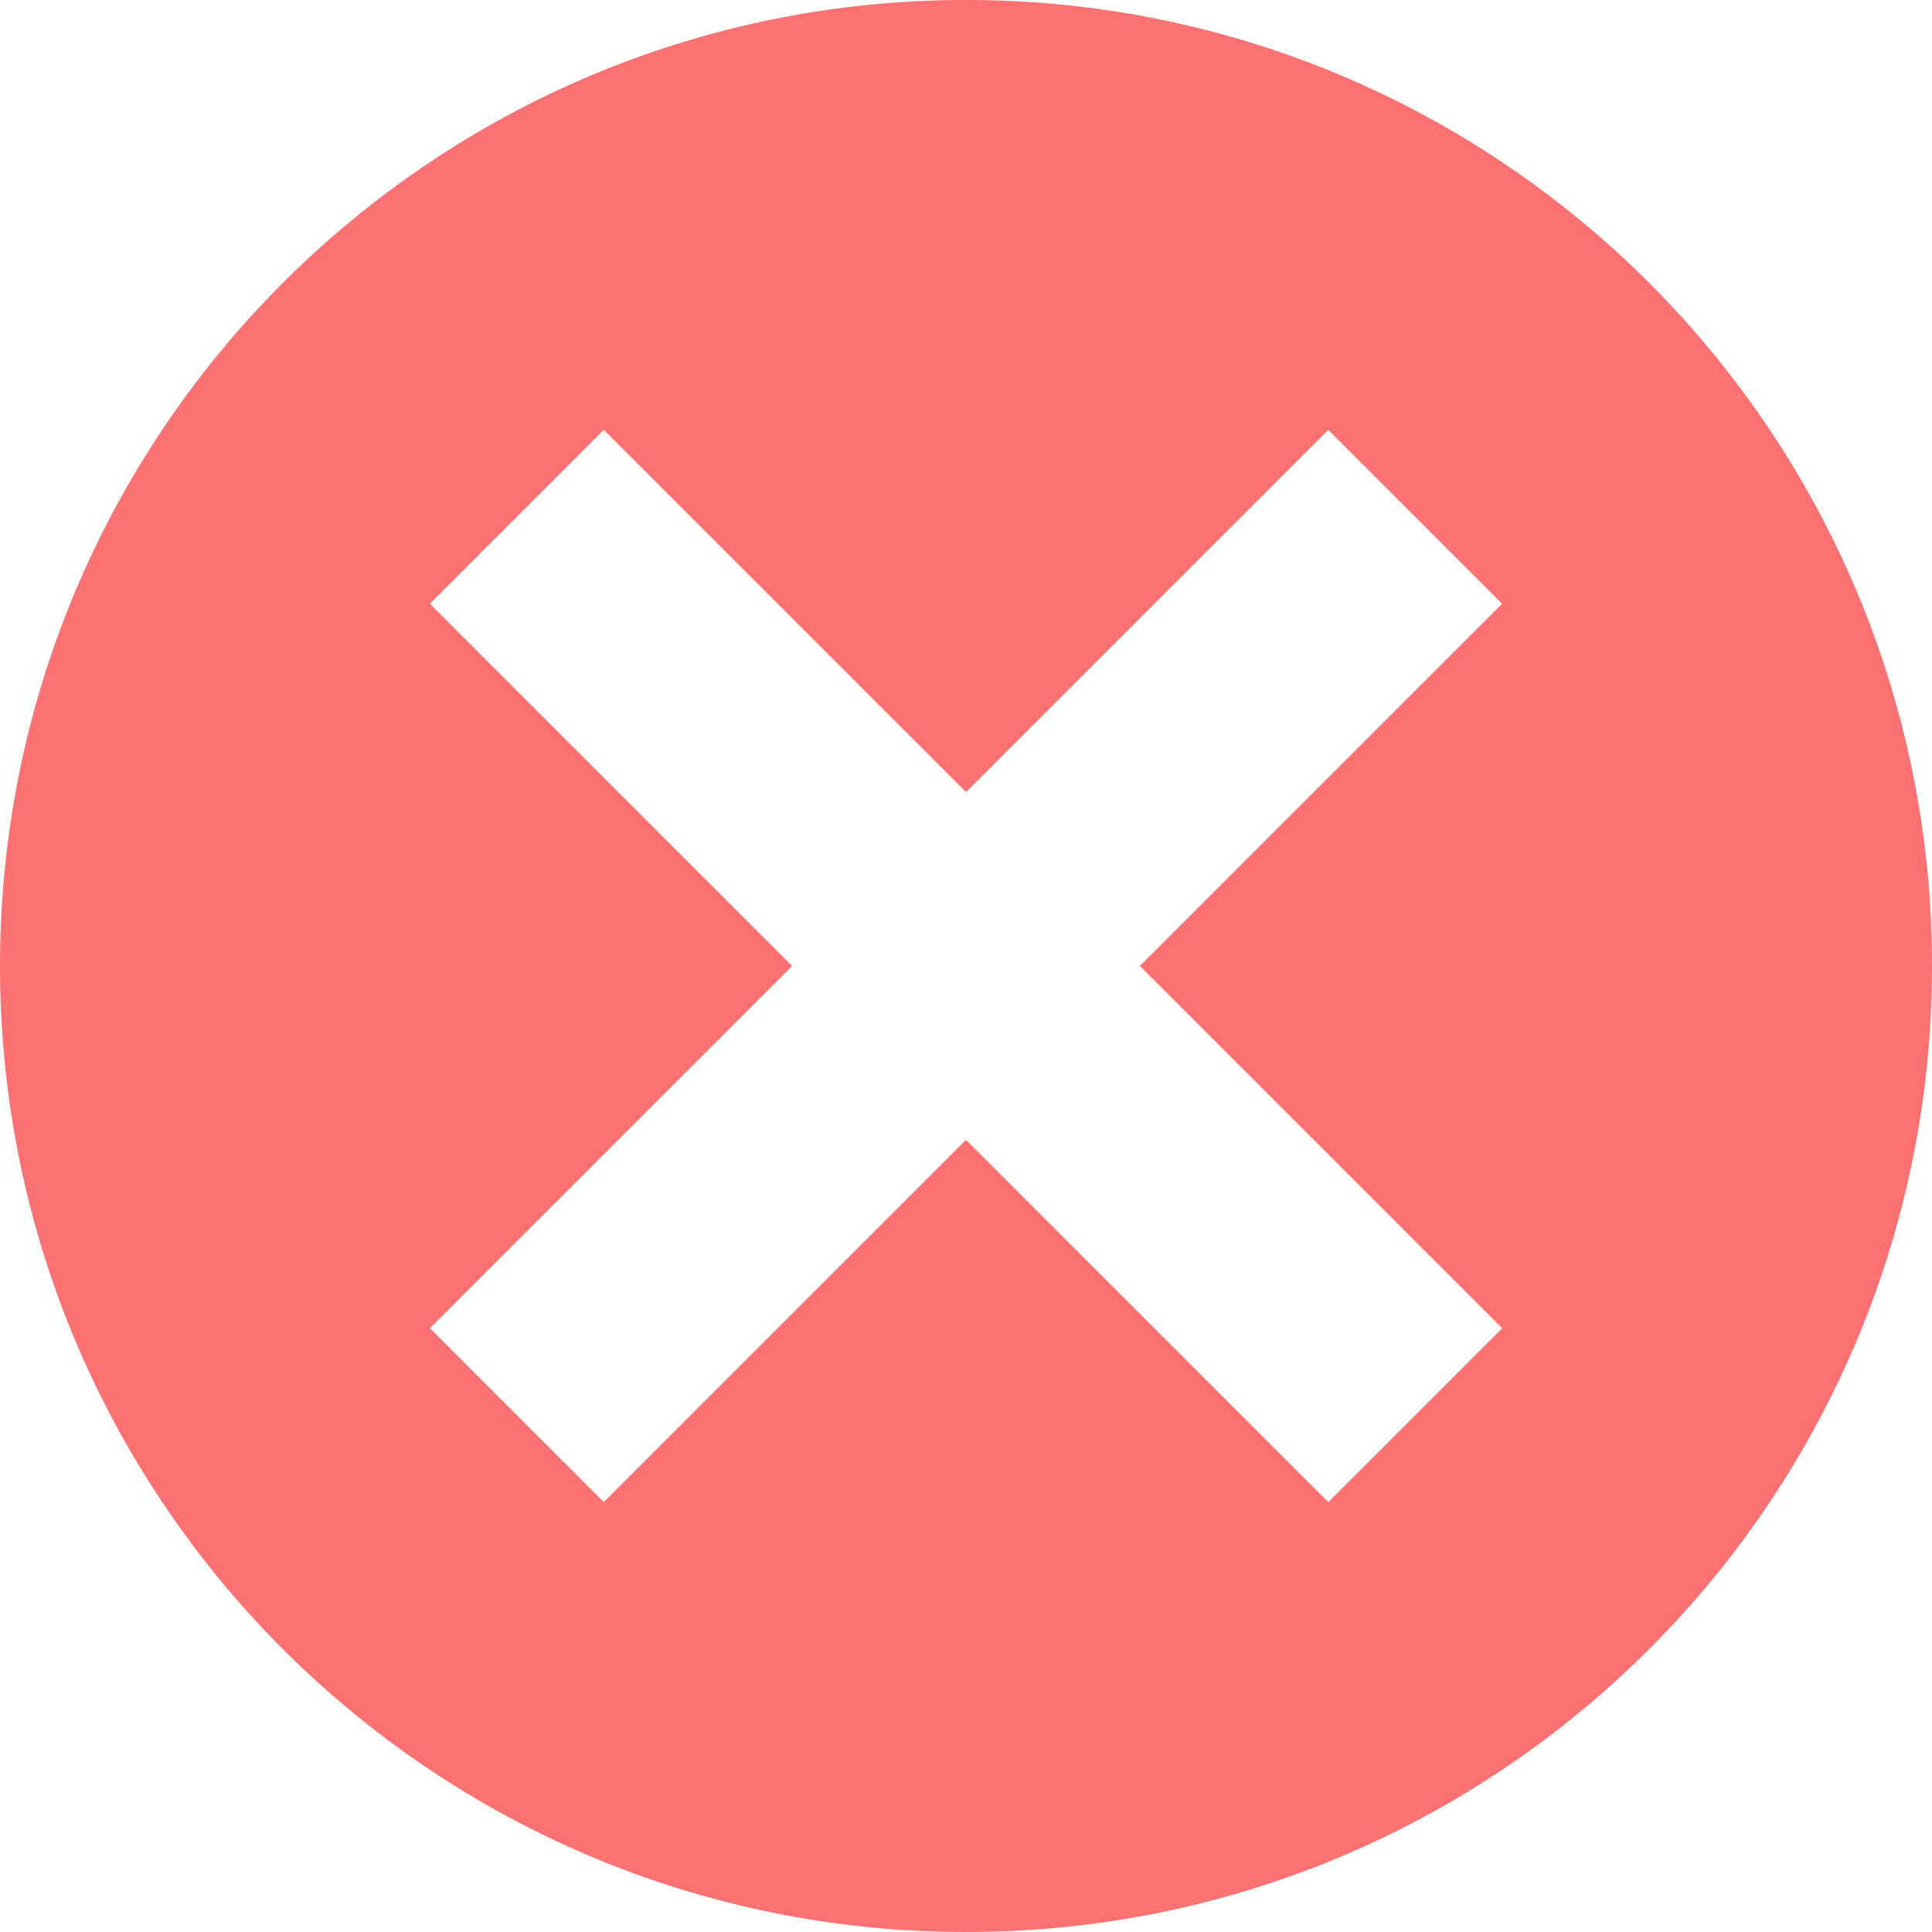 <svg width="50" height="50" viewBox="0 0 50 50" fill="none" xmlns="http://www.w3.org/2000/svg">
<path d="M25 0C11.188 0 0 11.188 0 25C0 38.812 11.188 50 25 50C38.812 50 50 38.812 50 25C50 11.188 38.812 0 25 0ZM15.625 11.125L25 20.5L34.375 11.125L38.875 15.625L29.5 25L38.875 34.375L34.375 38.875L25 29.5L15.625 38.875L11.125 34.375L20.5 25L11.125 15.625L15.625 11.125Z" fill="#FC7171"/>
</svg>

